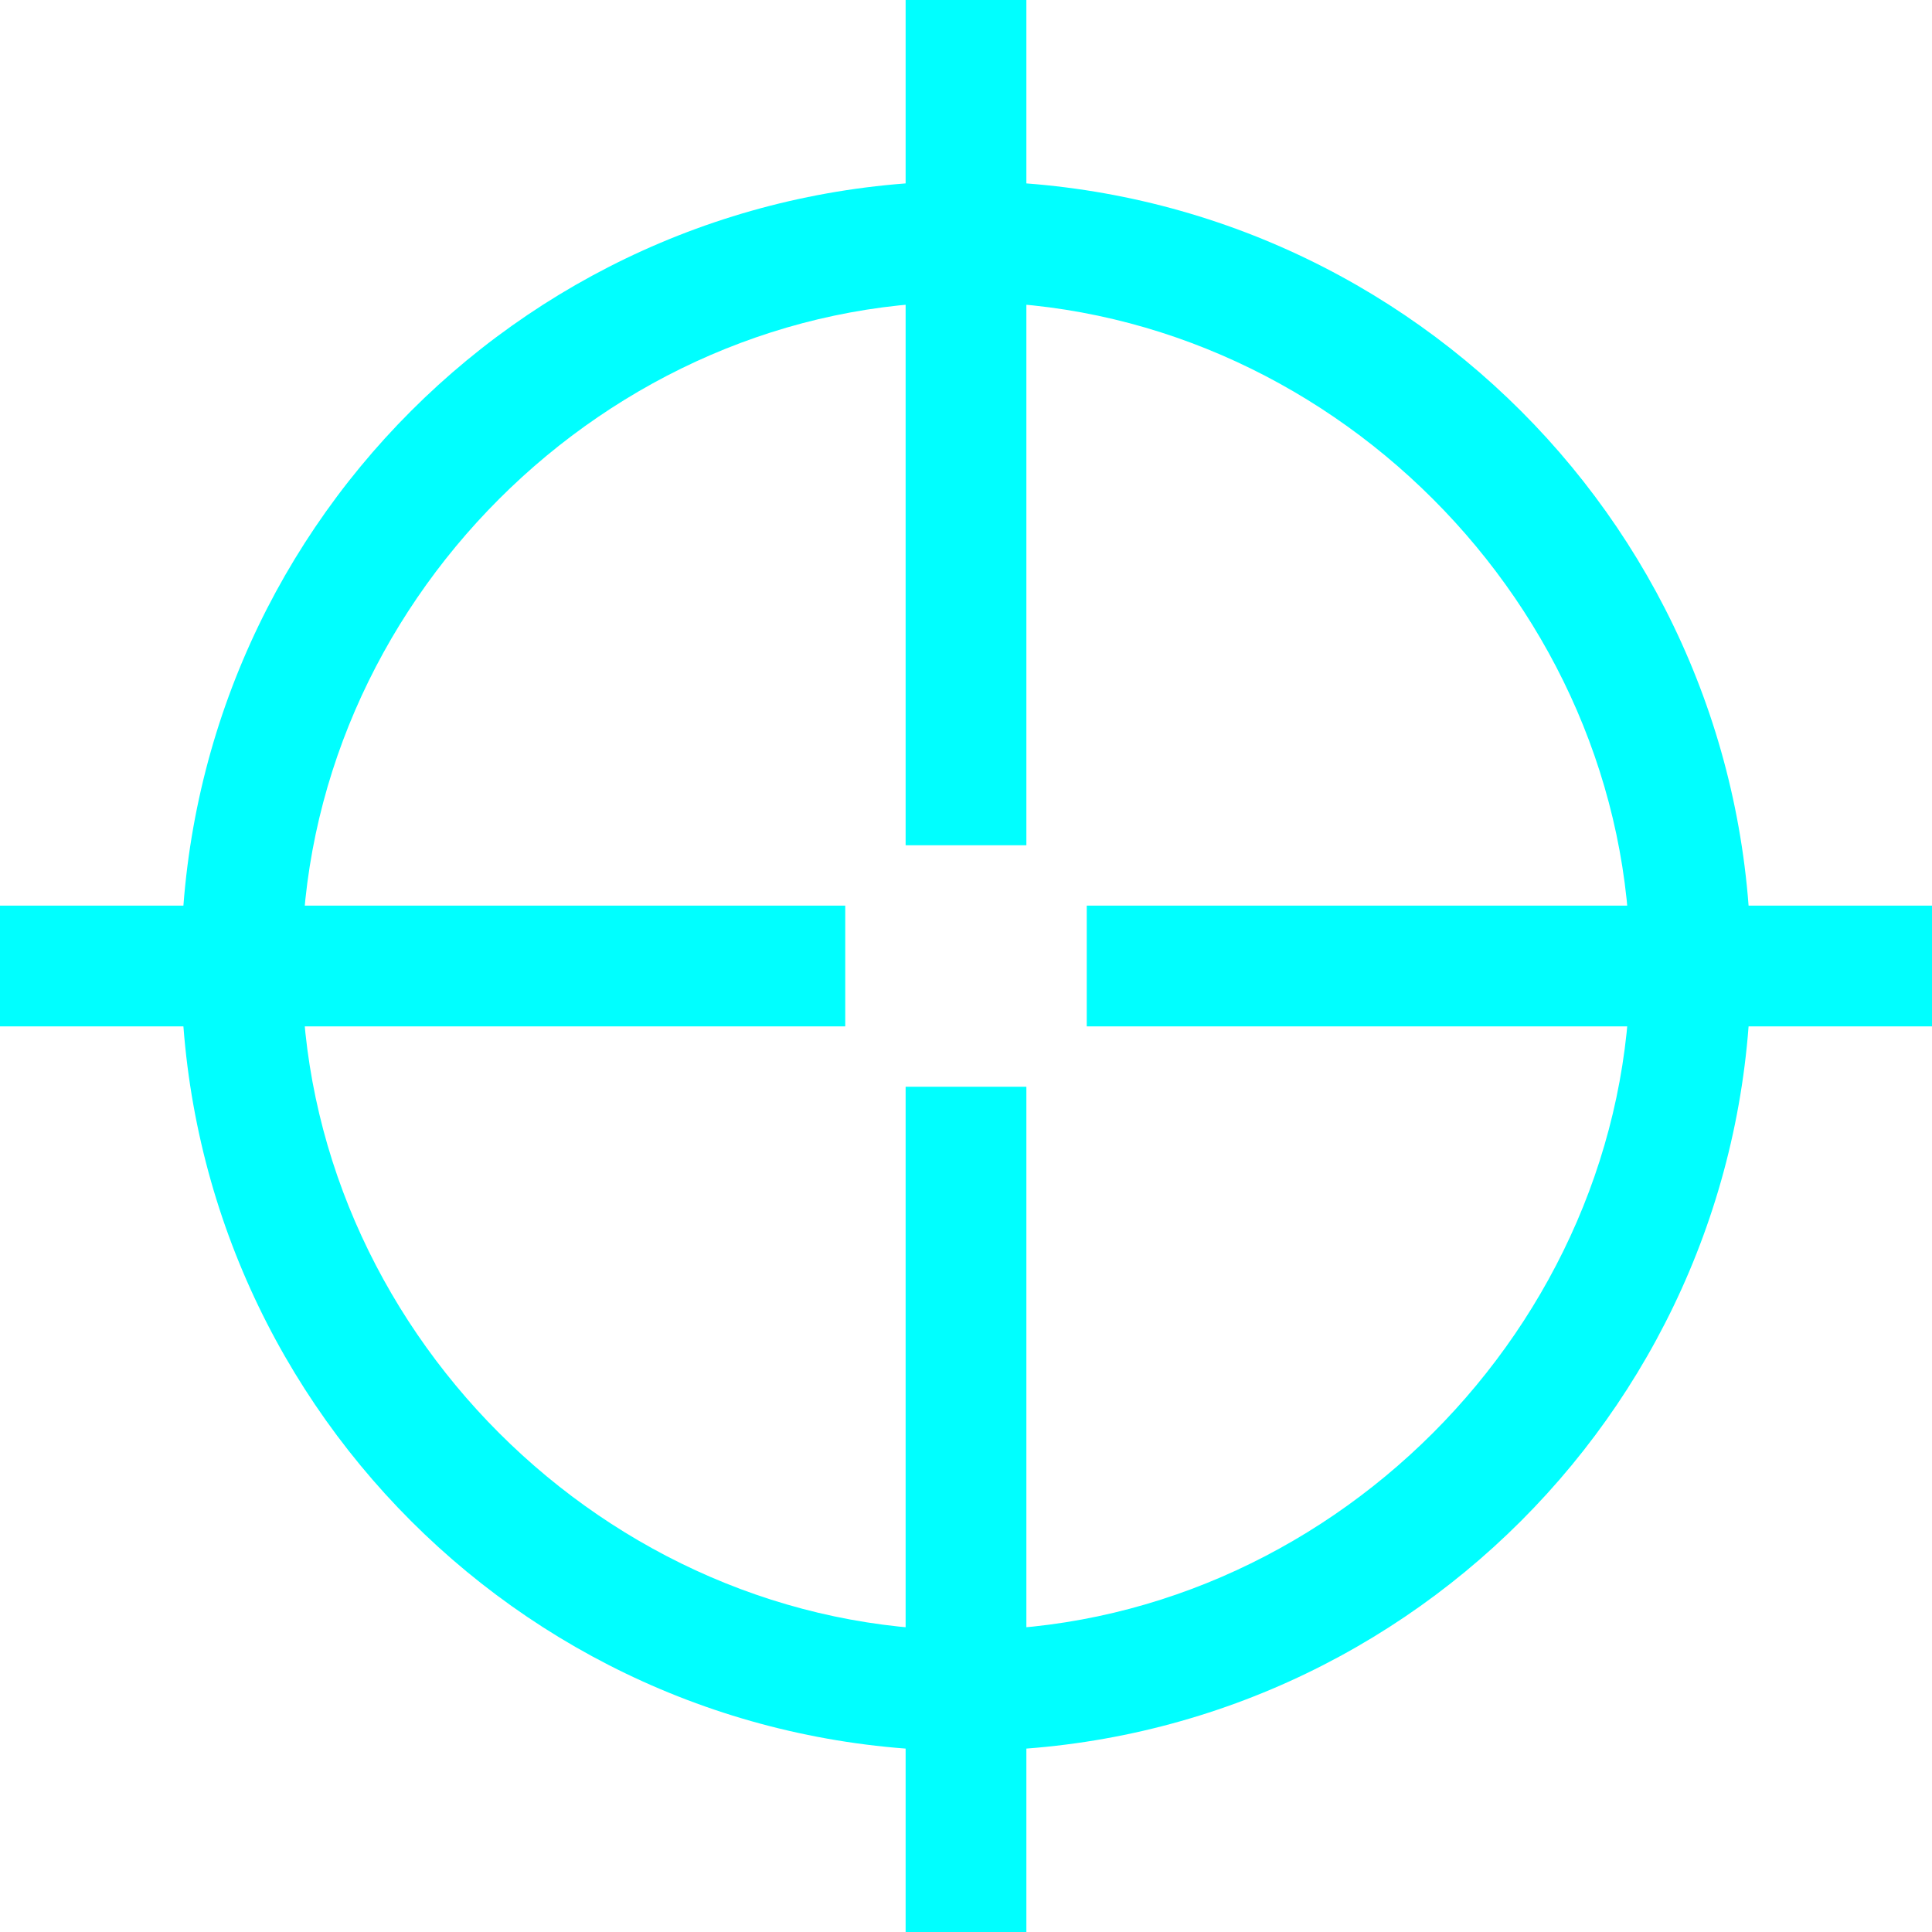 <svg width="32" height="32" viewBox="0 0 32 32" fill="none" xmlns="http://www.w3.org/2000/svg">
  <path fill-rule="evenodd" clip-rule="evenodd" d="M16 3C8.82 3 3 8.82 3 16C3 23.18 8.82 29 16 29C23.18 29 29 23.18 29 16C29 8.82 23.18 3 16 3ZM16 27C10.042 27 5 21.958 5 16C5 10.042 10.042 5 16 5C21.958 5 27 10.042 27 16C27 21.958 21.958 27 16 27Z" fill="#00FFFF"/>
  <path d="M15 0H17V14H15V0Z" fill="#00FFFF"/>
  <path d="M15 18H17V32H15V18Z" fill="#00FFFF"/>
  <path d="M0 15H14V17H0V15Z" fill="#00FFFF"/>
  <path d="M18 15H32V17H18V15Z" fill="#00FFFF"/>
</svg>
